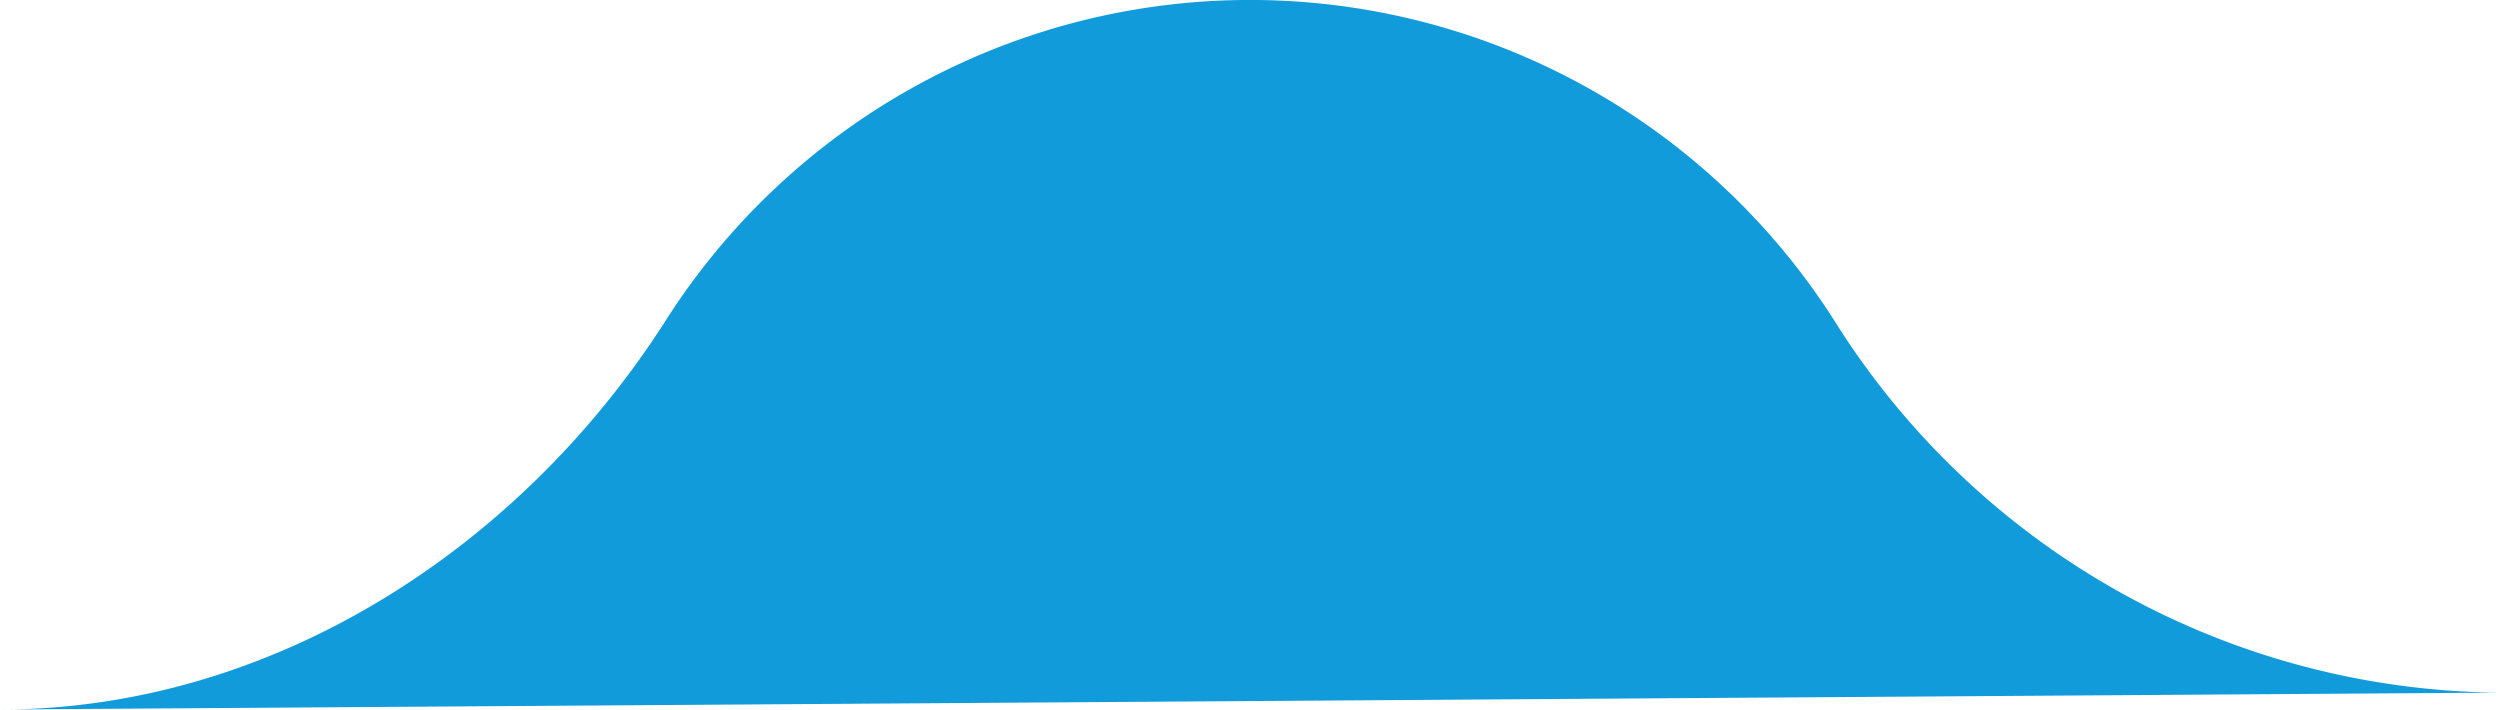 <svg xmlns="http://www.w3.org/2000/svg" width="147.853" height="41.962" viewBox="0 0 147.853 41.962"><defs><style>.a{fill:#129bdb;}</style></defs><path class="a" d="M2749.814,1740.87c16.059,0,30.735-9.479,39.377-23.015a40.972,40.972,0,0,1,69.1,0,46.856,46.856,0,0,0,39.378,22.015Z" transform="translate(-2749.814 -1698.908)"/></svg>